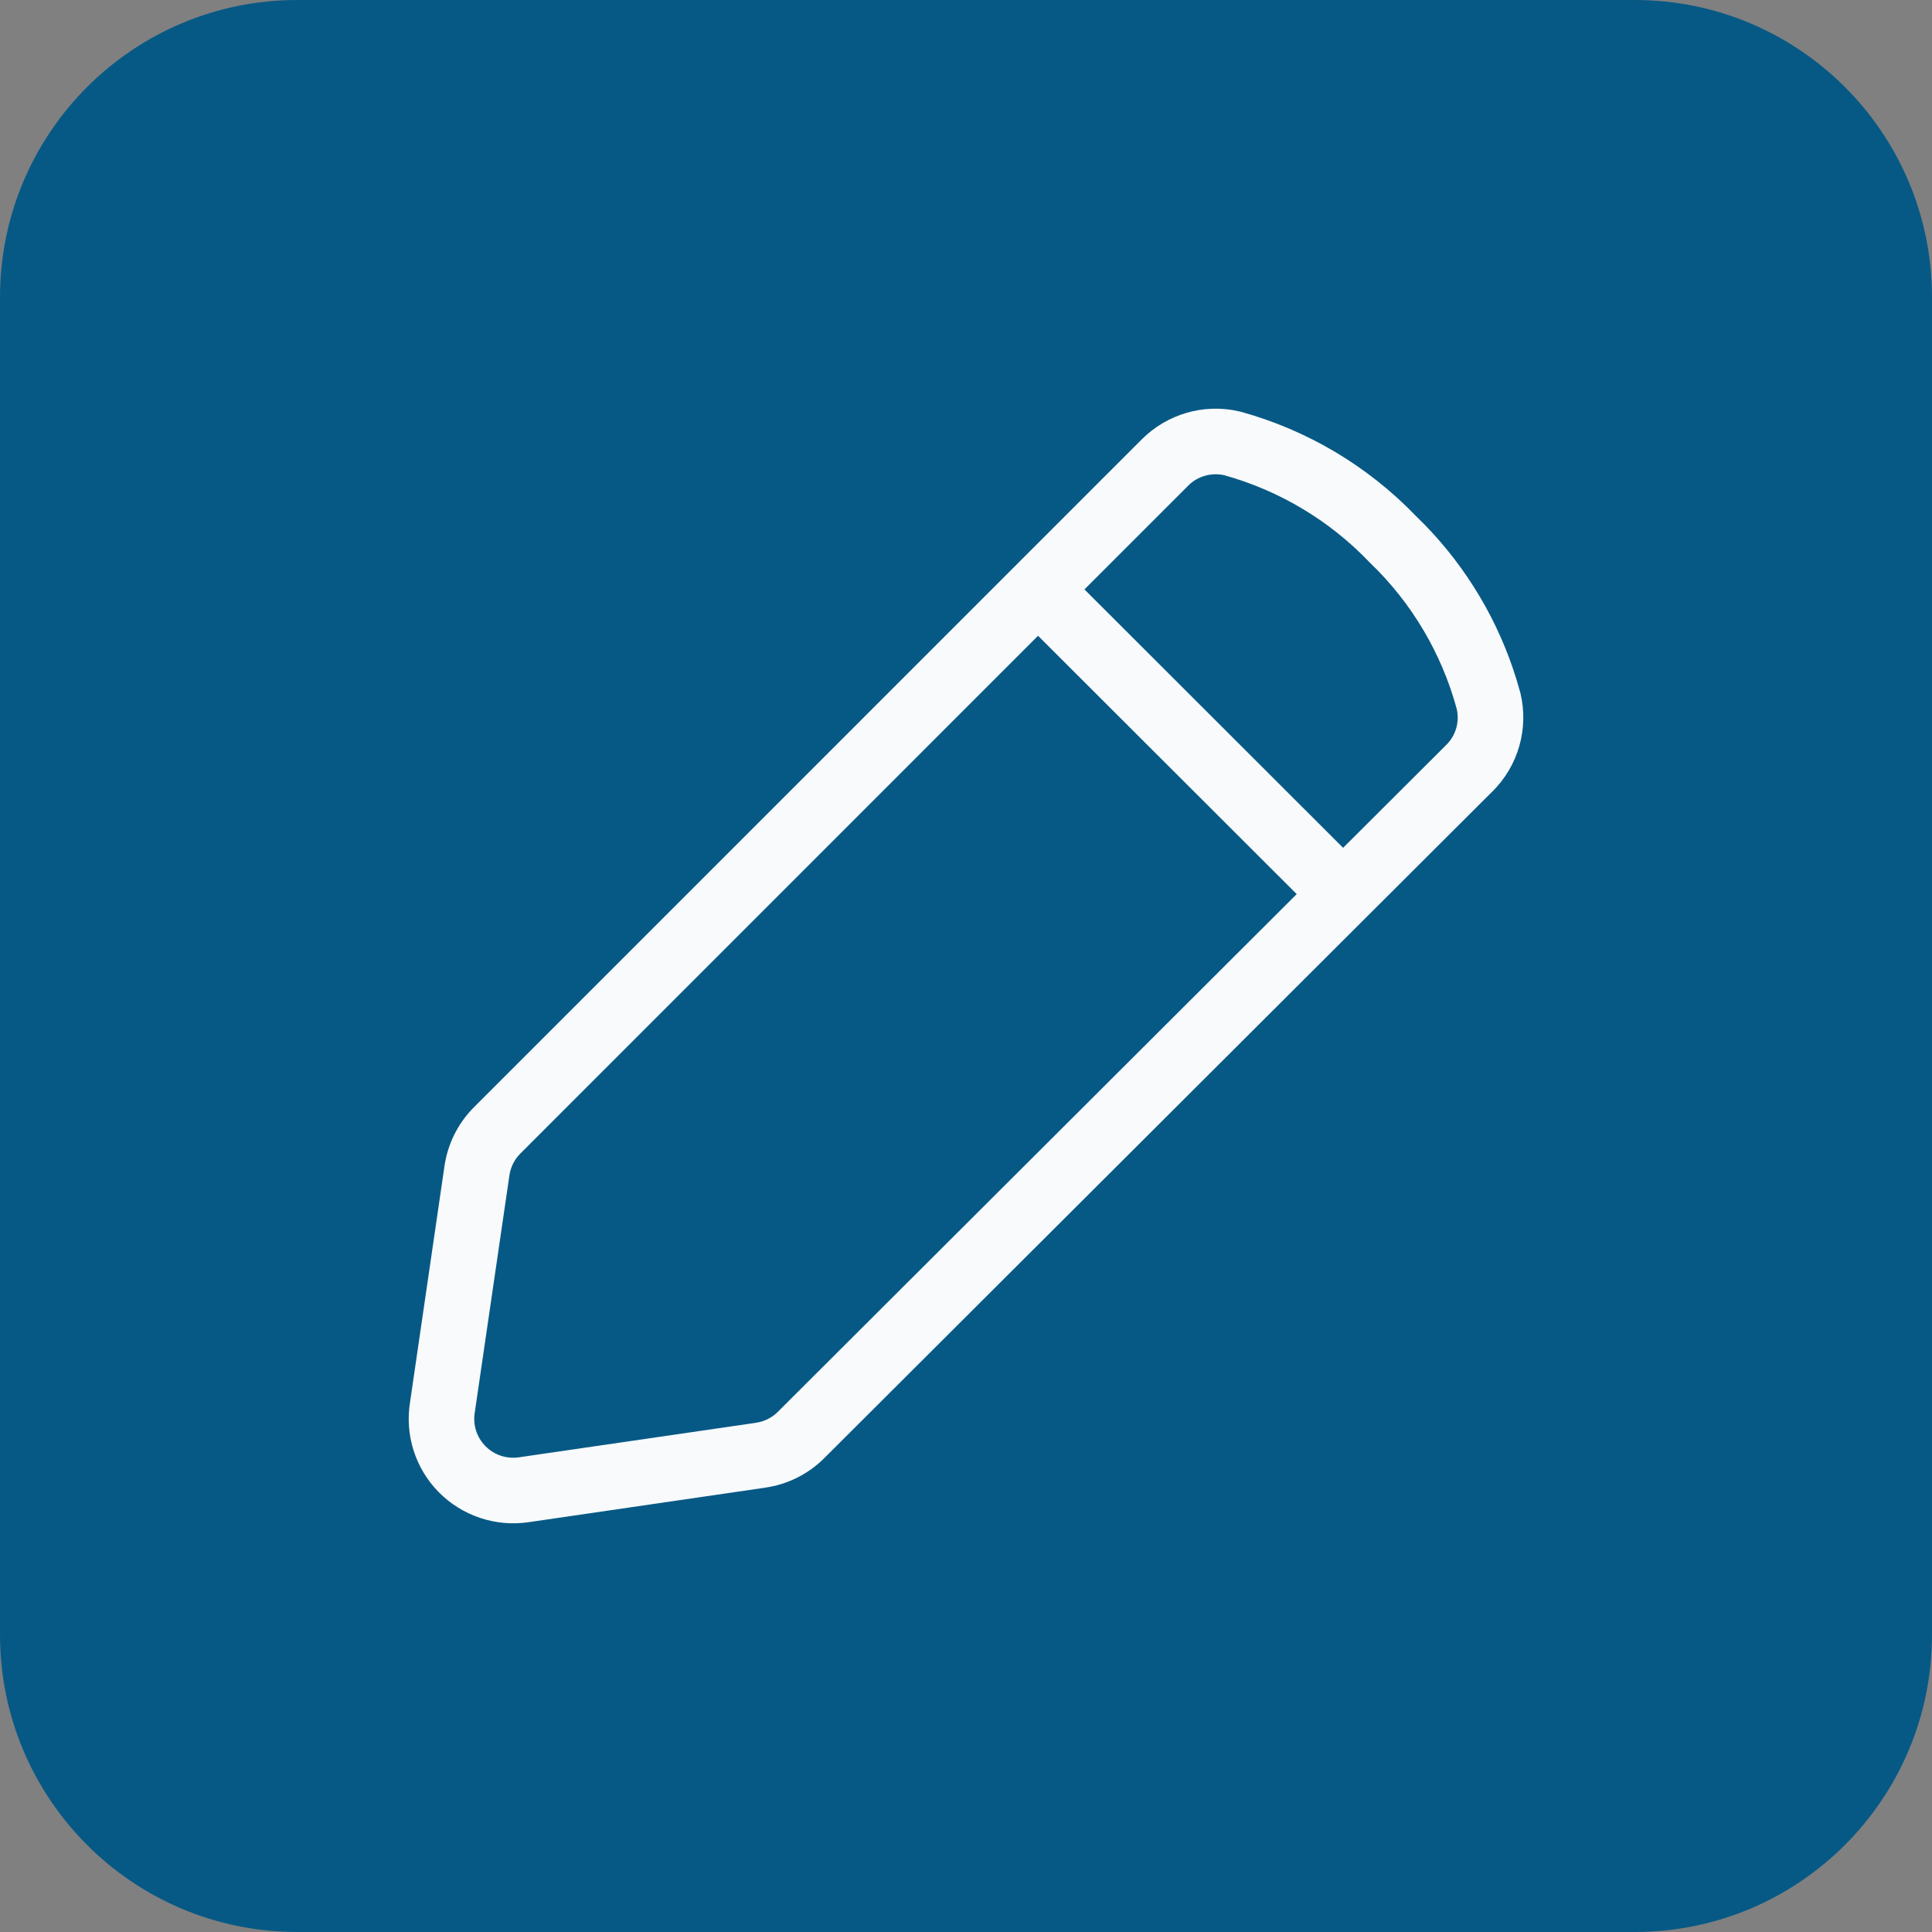 <svg width="52" height="52" viewBox="0 0 52 52" fill="none" xmlns="http://www.w3.org/2000/svg">
    <rect x="0" y="0" width="52" height="52" fill="#808080" stroke="none"/>
    <g clip-path="url(#clip0_10107_15005)">
        <path d="M44 0H8C3.582 0 0 3.582 0 8V44C0 48.418 3.582 52 8 52H44C48.418 52 52 48.418 52 44V8C52 3.582 48.418 0 44 0Z"
              fill="#075985"/>
        <path d="M31.947 11.108C32.353 10.992 32.78 10.969 33.195 11.04L33.372 11.077L33.402 11.084C35.193 11.579 36.818 12.547 38.106 13.885L38.355 14.132C39.495 15.306 40.339 16.733 40.819 18.297L40.916 18.633L40.923 18.658C41.035 19.128 41.025 19.619 40.891 20.084C40.758 20.548 40.507 20.97 40.163 21.309L40.162 21.308L22.176 39.255L22.173 39.258C21.74 39.686 21.18 39.961 20.577 40.043L20.567 40.046L20.566 40.045L14.22 40.971C13.782 41.034 13.336 40.994 12.917 40.853C12.498 40.713 12.118 40.475 11.808 40.161C11.498 39.846 11.266 39.462 11.132 39.04C10.998 38.619 10.966 38.172 11.037 37.736L11.961 31.4C12.045 30.799 12.321 30.239 12.752 29.806L30.725 11.831C31.064 11.49 31.485 11.241 31.947 11.108ZM14.002 31.051C13.842 31.211 13.74 31.421 13.709 31.647L13.708 31.655L12.78 38.007C12.779 38.012 12.779 38.016 12.778 38.02C12.752 38.182 12.764 38.349 12.813 38.505C12.863 38.662 12.95 38.805 13.065 38.922C13.181 39.04 13.322 39.128 13.479 39.181C13.635 39.233 13.802 39.248 13.965 39.224L20.323 38.298L20.334 38.296C20.56 38.266 20.77 38.164 20.931 38.004L34.901 24.065L27.939 17.112L14.002 31.051ZM32.953 12.791C32.781 12.752 32.602 12.757 32.432 12.805C32.26 12.854 32.102 12.947 31.976 13.075L31.973 13.079L29.188 15.864L36.15 22.819L38.921 20.055L38.925 20.051C39.053 19.925 39.145 19.769 39.195 19.597C39.243 19.428 39.247 19.251 39.208 19.08C38.802 17.586 37.999 16.23 36.883 15.156C36.874 15.147 36.865 15.139 36.857 15.13C35.79 14.014 34.441 13.206 32.953 12.791Z"
              fill="#F8FAFC"/>
    </g>
</svg>
